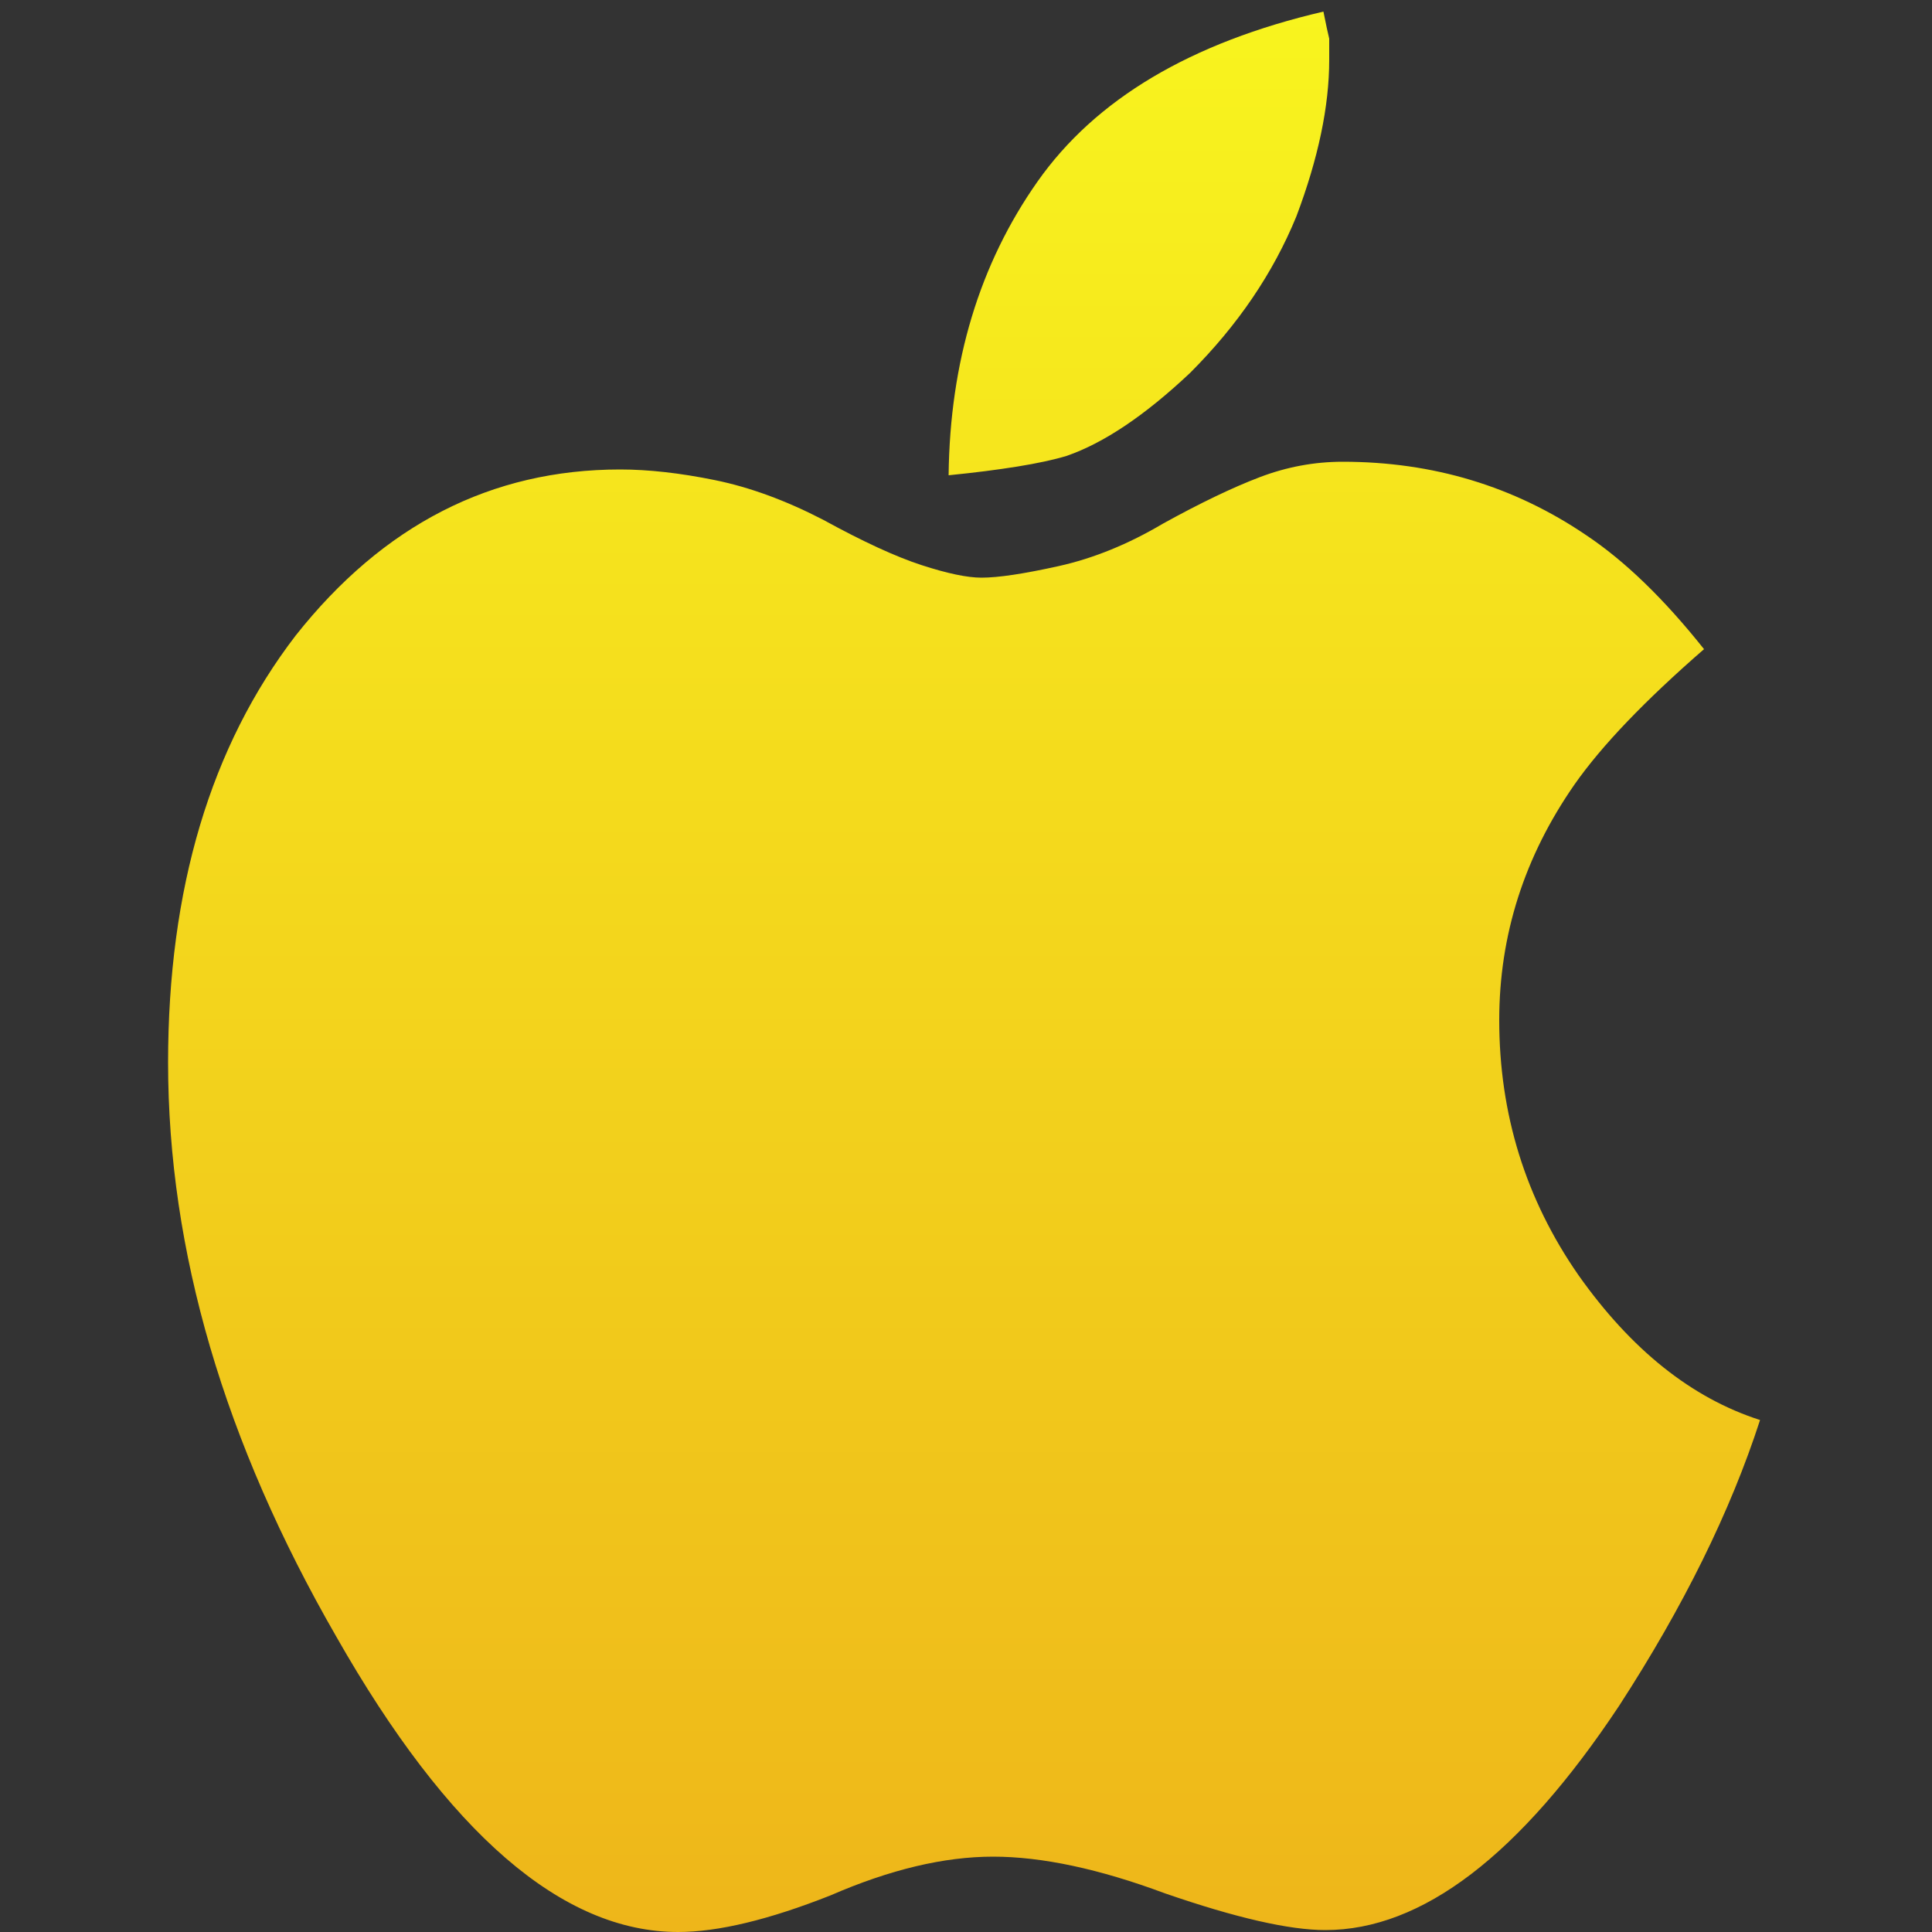 <svg width="24" height="24" viewBox="0 0 24 24" fill="none" xmlns="http://www.w3.org/2000/svg">
<rect x="0" y="0" width="24" height="24" fill="#333333" stroke="none"/>
<g id="Frame" clip-path="url(#clip0_1_178)">
<path id="Vector" d="M19.608 15.84C20.264 16.768 21.016 17.368 21.864 17.64C21.496 18.776 20.912 19.96 20.112 21.192C18.88 23.048 17.664 23.976 16.464 23.976C16.016 23.976 15.352 23.824 14.472 23.52C13.656 23.216 12.944 23.064 12.336 23.064C11.728 23.064 11.056 23.224 10.32 23.544C9.552 23.848 8.92 24 8.424 24C6.984 24 5.568 22.776 4.176 20.328C2.784 17.912 2.088 15.536 2.088 13.2C2.088 11.04 2.616 9.272 3.672 7.896C4.76 6.52 6.104 5.832 7.704 5.832C8.056 5.832 8.448 5.876 8.88 5.964C9.312 6.052 9.76 6.216 10.224 6.456C10.72 6.728 11.128 6.916 11.448 7.02C11.768 7.124 12.016 7.176 12.192 7.176C12.4 7.176 12.72 7.128 13.152 7.032C13.584 6.936 14.016 6.76 14.448 6.504C14.912 6.248 15.312 6.056 15.648 5.928C15.984 5.8 16.328 5.736 16.68 5.736C17.8 5.736 18.808 6.04 19.704 6.648C20.184 6.968 20.672 7.44 21.168 8.064C20.432 8.704 19.896 9.264 19.56 9.744C18.936 10.64 18.624 11.616 18.624 12.672C18.624 13.84 18.952 14.896 19.608 15.84ZM14.784 4.632C14.224 5.16 13.712 5.504 13.248 5.664C13.088 5.712 12.884 5.756 12.636 5.796C12.388 5.836 12.104 5.872 11.784 5.904C11.8 4.496 12.168 3.28 12.888 2.256C13.608 1.232 14.792 0.528 16.44 0.144C16.472 0.304 16.496 0.416 16.512 0.48V0.744C16.512 1.32 16.376 1.968 16.104 2.688C15.816 3.392 15.376 4.04 14.784 4.632Z" fill="url(#paint0_linear_1_178)"/>
</g>
<defs>
<linearGradient id="paint0_linear_1_178" x1="11.976" y1="24" x2="11.976" y2="0.144" gradientUnits="userSpaceOnUse">
<stop stop-color="#EEB61A"/>
<stop offset="1" stop-color="#F8F41E"/>
</linearGradient>
<clipPath id="clip0_1_178">
<rect width="24" height="24" fill="white"/>
</clipPath>
</defs>
</svg>
